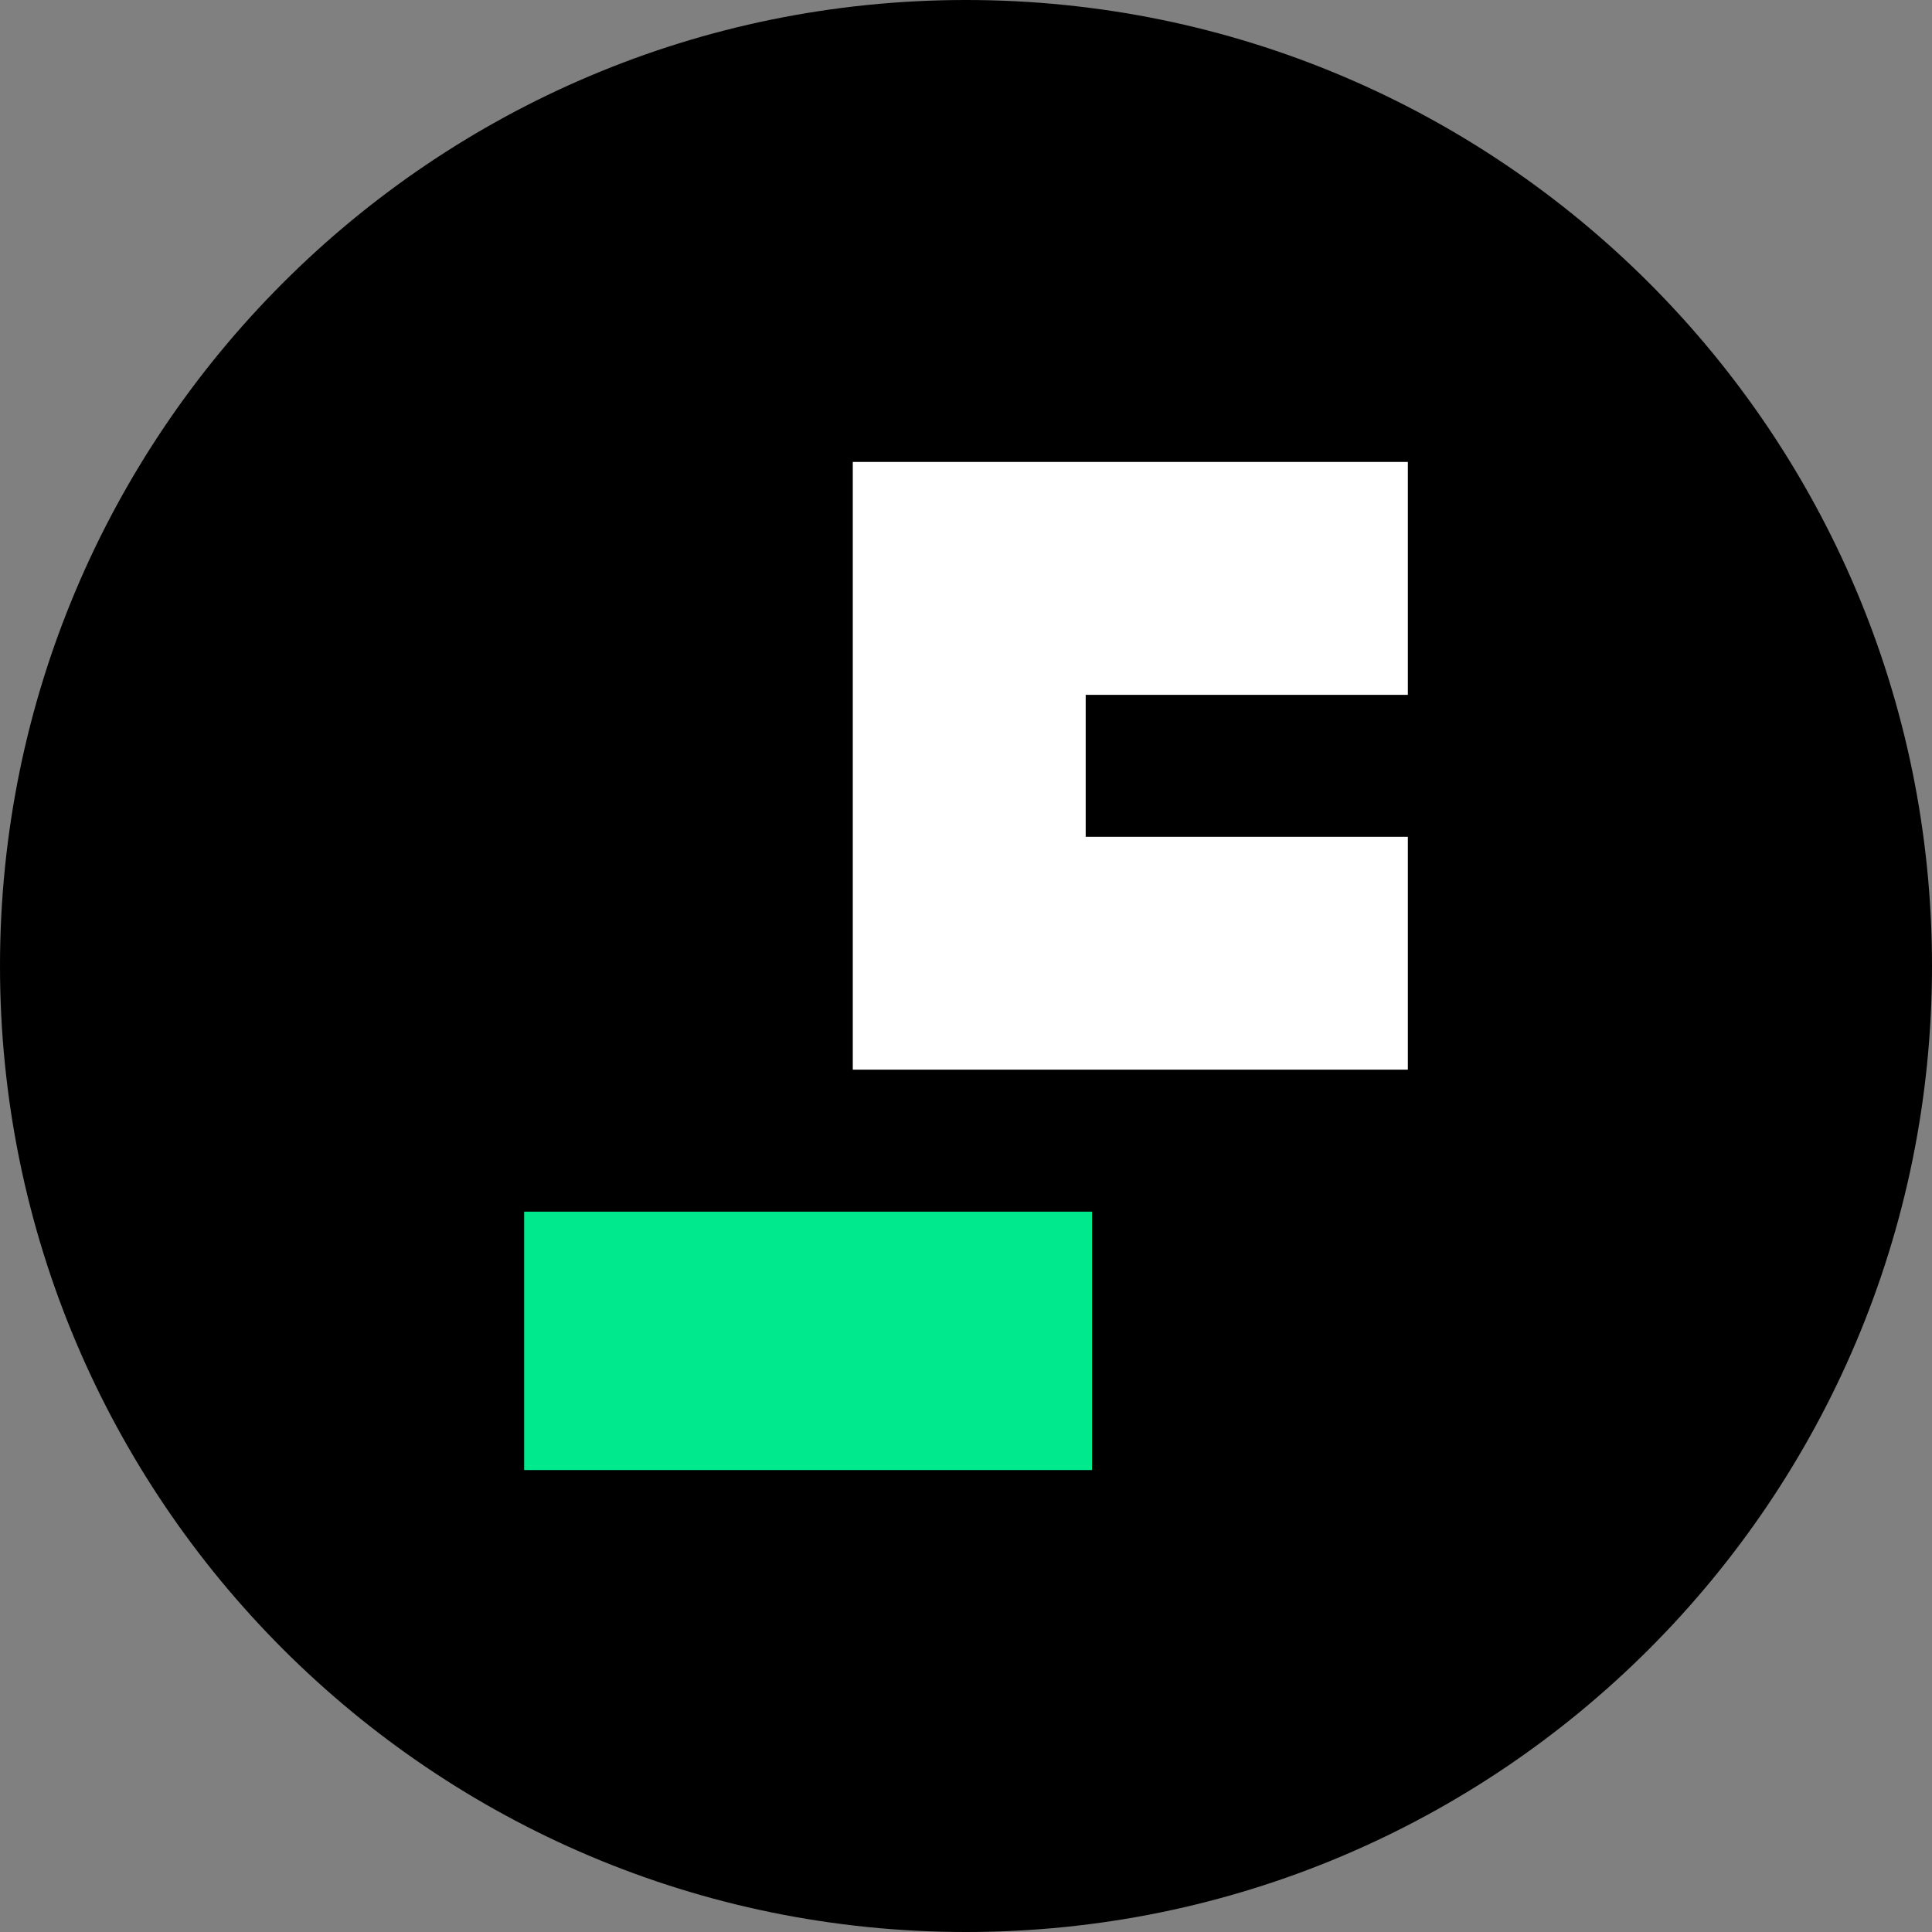 <svg width="40" height="40" viewBox="0 0 40 40" fill="none" xmlns="http://www.w3.org/2000/svg">
<rect x="0" y="0" width="40" height="40" fill="#808080" stroke="none"/>
<g clip-path="url(#clip0_4632_59920)">
<path d="M20 40C31.046 40 40 31.046 40 20C40 8.954 31.046 0 20 0C8.954 0 0 8.954 0 20C0 31.046 8.954 40 20 40Z" fill="black"/>
<path d="M22.61 25.086H10.852V30.436H22.61V25.086Z" fill="#00E98D"/>
<path d="M29.148 14.386V9.564H17.656V10.108V14.386V17.325V21.602V22.146H29.148V17.325H22.478V14.386H29.148Z" fill="white"/>
</g>
<defs>
<clipPath id="clip0_4632_59920">
<rect width="40" height="40" fill="white"/>
</clipPath>
</defs>
</svg>
